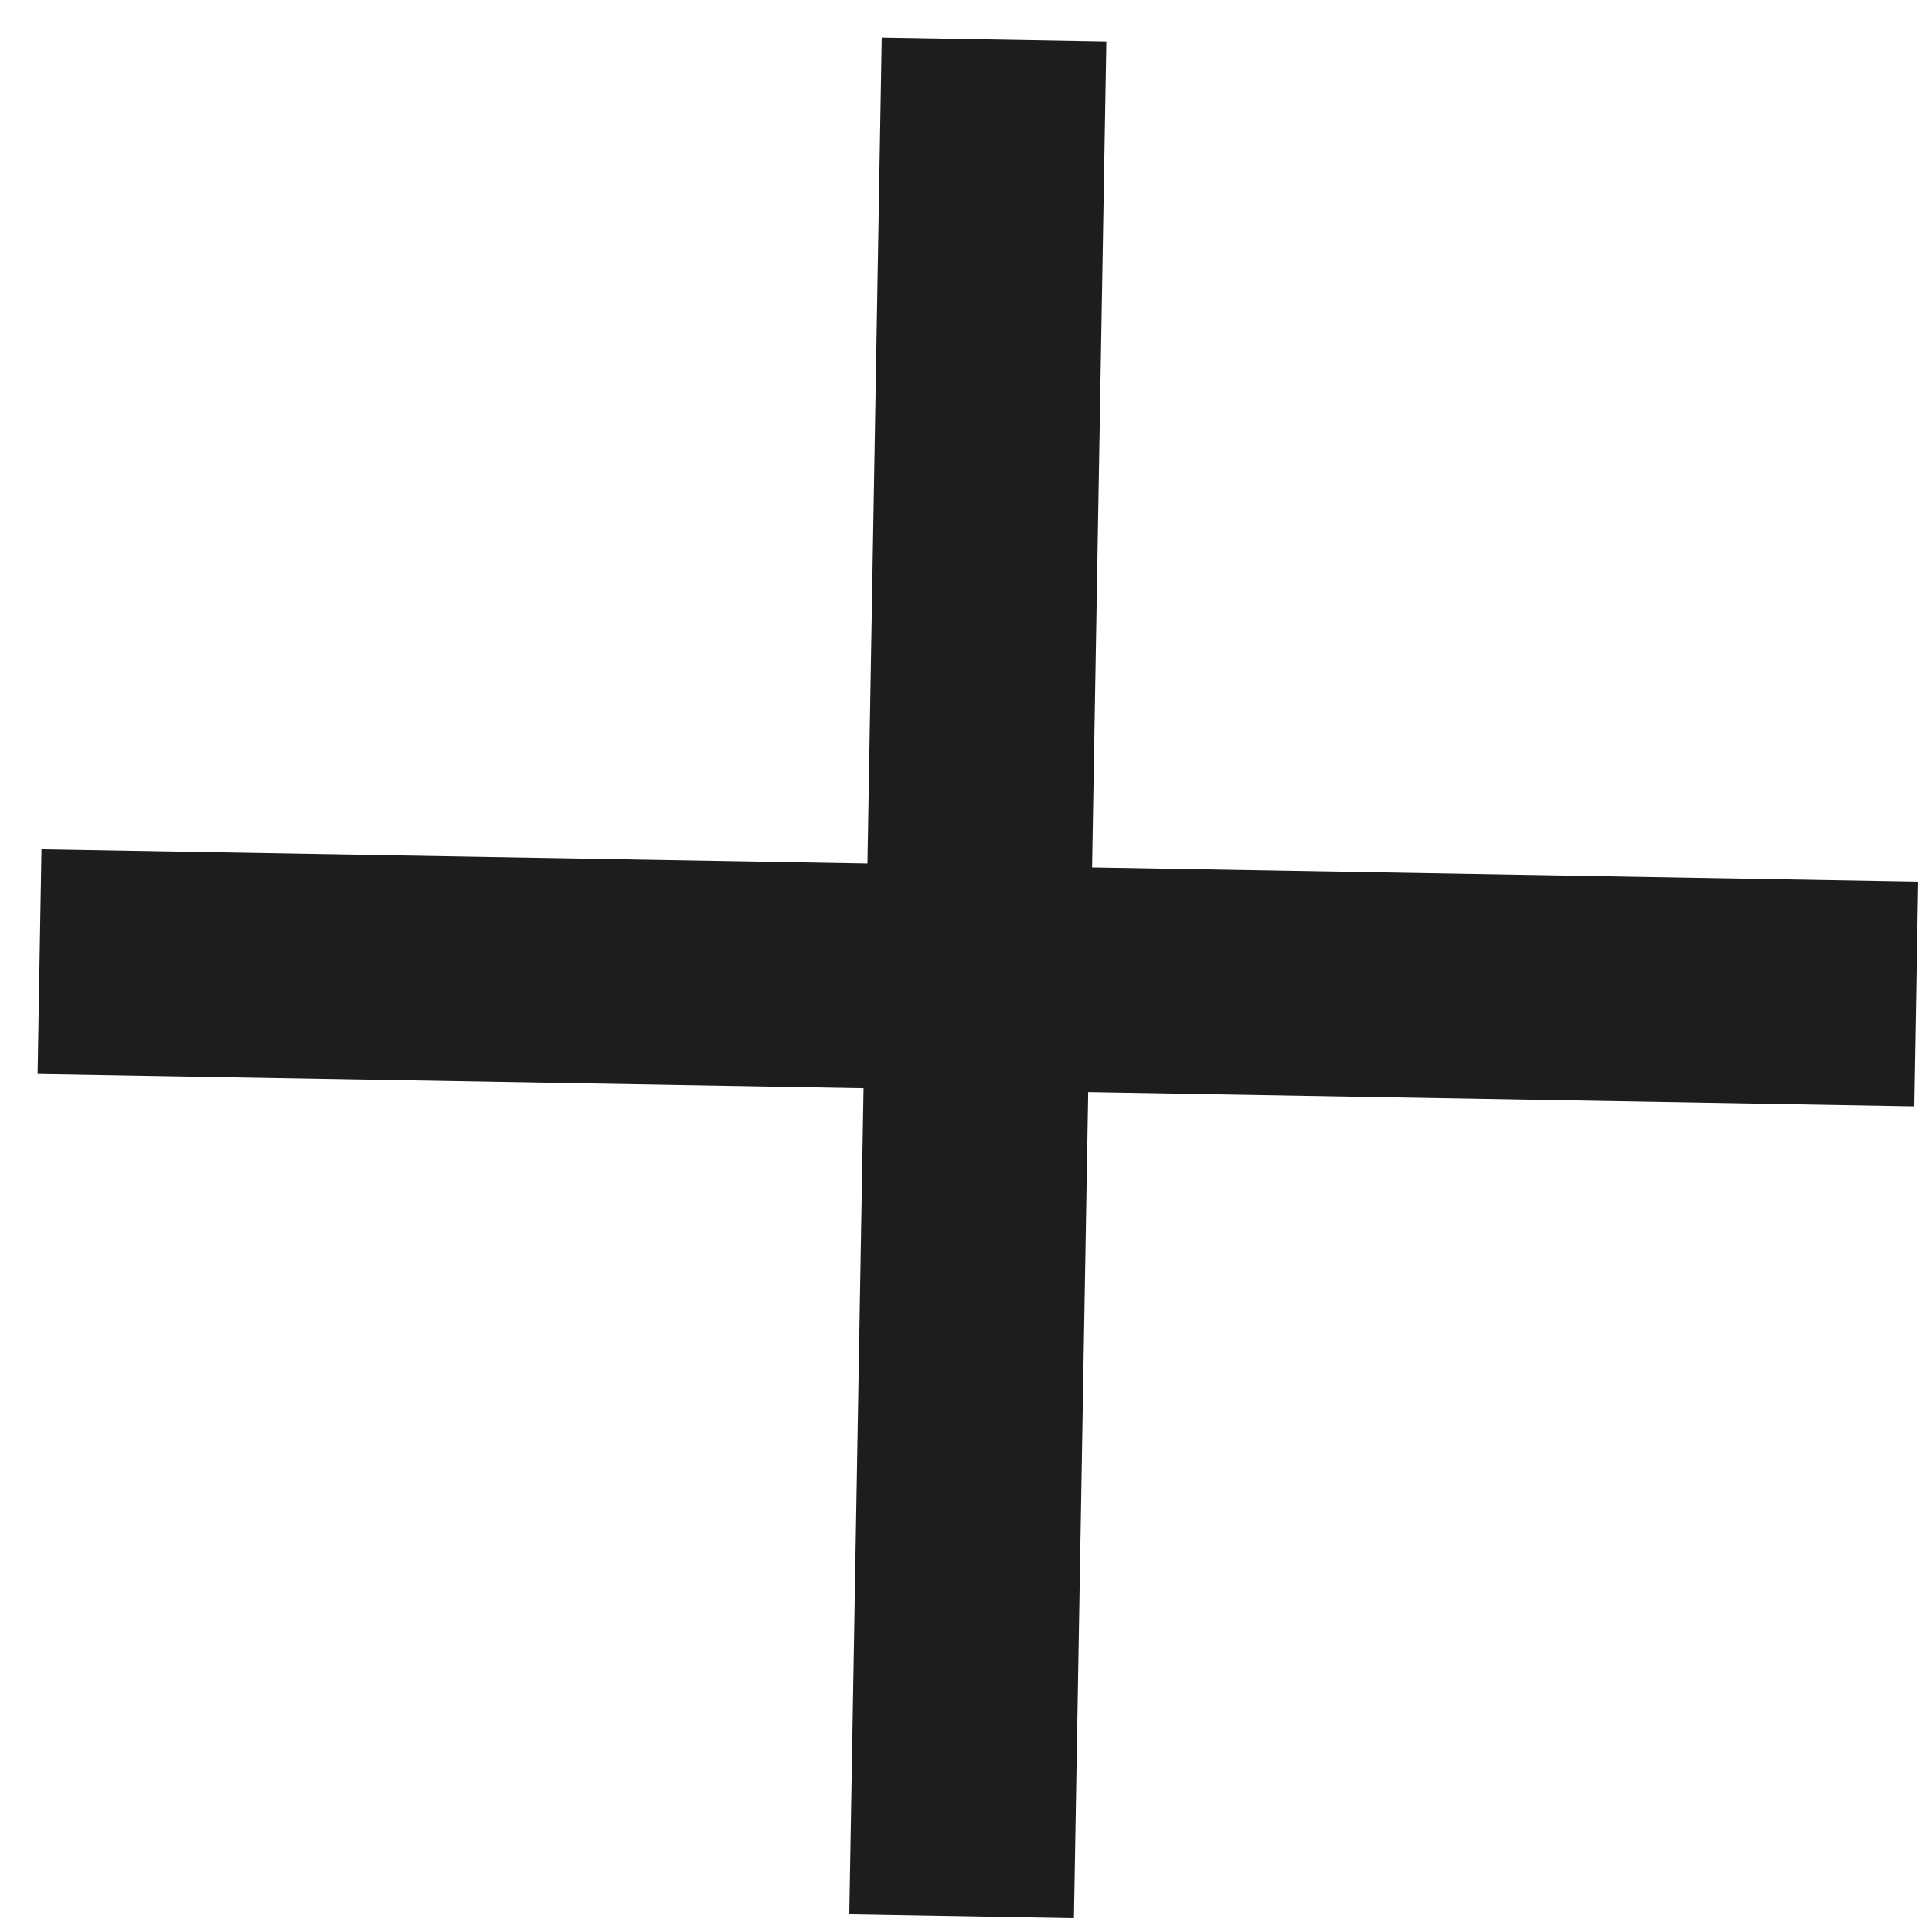 <?xml version="1.0" encoding="UTF-8"?> <svg xmlns="http://www.w3.org/2000/svg" width="43" height="43" viewBox="0 0 43 43" fill="none"> <path d="M42.647 22.124L0.88 21.402M22.124 0.88L21.402 42.647" stroke="#1D1D1D" stroke-width="5"></path> </svg> 
